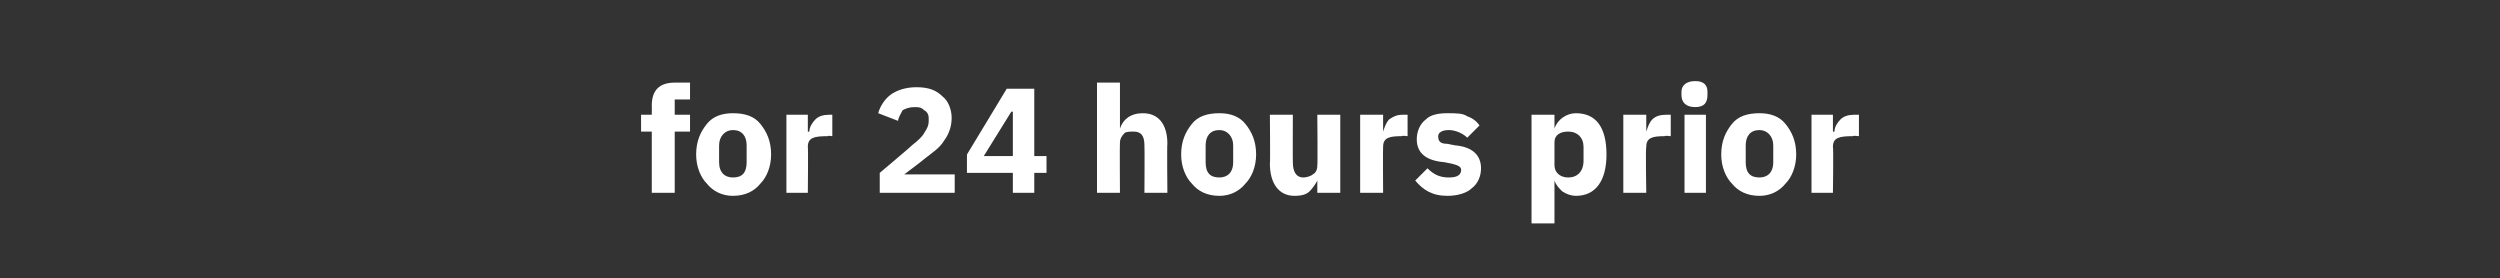 <?xml version="1.0" standalone="no"?><!DOCTYPE svg PUBLIC "-//W3C//DTD SVG 1.1//EN" "http://www.w3.org/Graphics/SVG/1.1/DTD/svg11.dtd"><svg xmlns="http://www.w3.org/2000/svg" version="1.1" width="163.4px" height="18.2px" viewBox="0 -5 163.4 18.2" style="top:-5px"><rect x="0" y="-5" width="163.4" height="18.2" fill="#333333" stroke="none"/>  <desc>for 24 hours prior</desc>  <defs/>  <g id="Polygon148792">    <path d="M 42.6 7.6 L 44.1 7.6 L 44.1 3.6 L 45.1 3.6 L 45.1 2.5 L 44.1 2.5 L 44.1 1.5 L 45.1 1.5 L 45.1 0.4 C 45.1 0.4 44.15 0.39 44.1 0.4 C 43.1 0.4 42.6 0.9 42.6 1.9 C 42.61 1.89 42.6 2.5 42.6 2.5 L 41.9 2.5 L 41.9 3.6 L 42.6 3.6 L 42.6 7.6 Z M 49.7 7 C 50.1 6.6 50.4 5.9 50.4 5.1 C 50.4 4.2 50.1 3.6 49.7 3.1 C 49.3 2.6 48.7 2.4 47.9 2.4 C 47.2 2.4 46.6 2.6 46.2 3.1 C 45.8 3.6 45.5 4.2 45.5 5.1 C 45.5 5.9 45.8 6.6 46.2 7 C 46.6 7.5 47.2 7.8 47.9 7.8 C 48.7 7.8 49.3 7.5 49.7 7 Z M 47 5.6 C 47 5.6 47 4.5 47 4.5 C 47 3.9 47.4 3.5 47.9 3.5 C 48.5 3.5 48.8 3.9 48.8 4.5 C 48.8 4.5 48.8 5.6 48.8 5.6 C 48.8 6.3 48.5 6.6 47.9 6.6 C 47.4 6.6 47 6.3 47 5.6 Z M 52.8 7.6 C 52.8 7.6 52.83 4.64 52.8 4.6 C 52.8 4 53.2 3.9 54.1 3.9 C 54.09 3.85 54.4 3.9 54.4 3.9 L 54.4 2.5 C 54.4 2.5 54.19 2.5 54.2 2.5 C 53.8 2.5 53.5 2.6 53.3 2.8 C 53.1 3 52.9 3.3 52.9 3.6 C 52.88 3.62 52.8 3.6 52.8 3.6 L 52.8 2.5 L 51.4 2.5 L 51.4 7.6 L 52.8 7.6 Z M 62.4 6.4 L 59.1 6.4 C 59.1 6.4 60.42 5.41 60.4 5.4 C 60.9 5 61.4 4.7 61.7 4.2 C 62 3.8 62.2 3.3 62.2 2.7 C 62.2 2.2 62 1.6 61.6 1.3 C 61.2 0.9 60.7 0.7 59.9 0.7 C 59.2 0.7 58.6 0.9 58.2 1.2 C 57.8 1.5 57.5 2 57.4 2.4 C 57.4 2.4 58.7 2.9 58.7 2.9 C 58.7 2.7 58.9 2.4 59 2.2 C 59.2 2.1 59.4 2 59.8 2 C 60 2 60.2 2 60.4 2.2 C 60.6 2.3 60.7 2.5 60.7 2.7 C 60.7 2.7 60.7 2.9 60.7 2.9 C 60.7 3.2 60.6 3.4 60.4 3.7 C 60.3 3.9 60 4.2 59.6 4.5 C 59.64 4.5 57.5 6.3 57.5 6.3 L 57.5 7.6 L 62.4 7.6 L 62.4 6.4 Z M 67.6 7.6 L 67.6 6.3 L 68.4 6.3 L 68.4 5.2 L 67.6 5.2 L 67.6 0.8 L 65.8 0.8 L 63.2 5.1 L 63.2 6.3 L 66.2 6.3 L 66.2 7.6 L 67.6 7.6 Z M 66.1 2.3 L 66.2 2.3 L 66.2 5.2 L 64.3 5.2 L 66.1 2.3 Z M 71.7 7.6 L 73.2 7.6 C 73.2 7.6 73.18 4.31 73.2 4.3 C 73.2 4.1 73.3 3.9 73.5 3.7 C 73.6 3.6 73.9 3.6 74.1 3.6 C 74.6 3.6 74.8 3.9 74.8 4.5 C 74.82 4.54 74.8 7.6 74.8 7.6 L 76.3 7.6 C 76.3 7.6 76.27 4.42 76.3 4.4 C 76.3 3.1 75.7 2.4 74.7 2.4 C 73.9 2.4 73.4 2.8 73.2 3.4 C 73.23 3.37 73.2 3.4 73.2 3.4 L 73.2 0.4 L 71.7 0.4 L 71.7 7.6 Z M 81.4 7 C 81.8 6.6 82.1 5.9 82.1 5.1 C 82.1 4.2 81.8 3.6 81.4 3.1 C 81 2.6 80.4 2.4 79.7 2.4 C 78.9 2.4 78.3 2.6 77.9 3.1 C 77.5 3.6 77.2 4.2 77.2 5.1 C 77.2 5.9 77.5 6.6 77.9 7 C 78.3 7.5 78.9 7.8 79.7 7.8 C 80.4 7.8 81 7.5 81.4 7 Z M 78.8 5.6 C 78.8 5.6 78.8 4.5 78.8 4.5 C 78.8 3.9 79.1 3.5 79.7 3.5 C 80.2 3.5 80.6 3.9 80.6 4.5 C 80.6 4.5 80.6 5.6 80.6 5.6 C 80.6 6.3 80.2 6.6 79.7 6.6 C 79.1 6.6 78.8 6.3 78.8 5.6 Z M 86.1 7.6 L 87.6 7.6 L 87.6 2.5 L 86.1 2.5 C 86.1 2.5 86.13 5.84 86.1 5.8 C 86.1 6.1 86 6.3 85.8 6.4 C 85.7 6.5 85.4 6.6 85.2 6.6 C 84.7 6.6 84.5 6.2 84.5 5.6 C 84.49 5.61 84.5 2.5 84.5 2.5 L 83 2.5 C 83 2.5 83.03 5.73 83 5.7 C 83 7 83.6 7.8 84.6 7.8 C 85.1 7.8 85.4 7.7 85.6 7.5 C 85.8 7.3 86 7 86.1 6.8 C 86.08 6.78 86.1 6.8 86.1 6.8 L 86.1 7.6 Z M 90.4 7.6 C 90.4 7.6 90.38 4.64 90.4 4.6 C 90.4 4 90.8 3.9 91.6 3.9 C 91.64 3.85 92 3.9 92 3.9 L 92 2.5 C 92 2.5 91.75 2.5 91.7 2.5 C 91.3 2.5 91.1 2.6 90.8 2.8 C 90.6 3 90.5 3.3 90.4 3.6 C 90.43 3.62 90.4 3.6 90.4 3.6 L 90.4 2.5 L 88.9 2.5 L 88.9 7.6 L 90.4 7.6 Z M 96.2 7.3 C 96.6 7 96.8 6.5 96.8 6 C 96.8 5.2 96.3 4.6 95.1 4.5 C 95.1 4.5 94.6 4.4 94.6 4.4 C 94.1 4.4 94 4.2 94 3.9 C 94 3.7 94.2 3.5 94.7 3.5 C 95.1 3.5 95.6 3.7 95.9 4 C 95.9 4 96.7 3.2 96.7 3.2 C 96.5 2.9 96.2 2.7 95.9 2.6 C 95.6 2.4 95.2 2.4 94.6 2.4 C 94 2.4 93.5 2.5 93.2 2.8 C 92.8 3.1 92.6 3.6 92.6 4.1 C 92.6 5 93.2 5.5 94.4 5.6 C 94.4 5.6 94.9 5.7 94.9 5.7 C 95.3 5.8 95.5 5.9 95.5 6.1 C 95.5 6.4 95.3 6.6 94.7 6.6 C 94.1 6.6 93.7 6.4 93.3 6 C 93.3 6 92.5 6.8 92.5 6.8 C 93 7.4 93.6 7.8 94.6 7.8 C 95.3 7.8 95.9 7.6 96.2 7.3 Z M 100.1 9.6 L 101.6 9.6 L 101.6 6.8 C 101.6 6.8 101.64 6.78 101.6 6.8 C 101.7 7.1 101.9 7.3 102.1 7.5 C 102.4 7.7 102.7 7.8 103 7.8 C 104.3 7.8 105 6.8 105 5.1 C 105 3.3 104.3 2.4 103 2.4 C 102.4 2.4 101.8 2.8 101.6 3.4 C 101.64 3.36 101.6 3.4 101.6 3.4 L 101.6 2.5 L 100.1 2.5 L 100.1 9.6 Z M 101.6 5.8 C 101.6 5.8 101.6 4.3 101.6 4.3 C 101.6 3.8 102 3.6 102.5 3.6 C 103.1 3.6 103.5 4 103.5 4.6 C 103.5 4.6 103.5 5.5 103.5 5.5 C 103.5 6.2 103.1 6.6 102.5 6.6 C 102 6.6 101.6 6.3 101.6 5.8 Z M 107.6 7.6 C 107.6 7.6 107.55 4.64 107.6 4.6 C 107.6 4 108 3.9 108.8 3.9 C 108.81 3.85 109.2 3.9 109.2 3.9 L 109.2 2.5 C 109.2 2.5 108.92 2.5 108.9 2.5 C 108.5 2.5 108.2 2.6 108 2.8 C 107.8 3 107.7 3.3 107.6 3.6 C 107.6 3.62 107.6 3.6 107.6 3.6 L 107.6 2.5 L 106.1 2.5 L 106.1 7.6 L 107.6 7.6 Z M 111.6 1.2 C 111.6 1.2 111.6 1 111.6 1 C 111.6 0.6 111.4 0.3 110.8 0.3 C 110.2 0.3 109.9 0.6 109.9 1 C 109.9 1 109.9 1.2 109.9 1.2 C 109.9 1.7 110.2 2 110.8 2 C 111.4 2 111.6 1.7 111.6 1.2 Z M 110.1 7.6 L 111.5 7.6 L 111.5 2.5 L 110.1 2.5 L 110.1 7.6 Z M 116.7 7 C 117.1 6.6 117.4 5.9 117.4 5.1 C 117.4 4.2 117.1 3.6 116.7 3.1 C 116.3 2.6 115.7 2.4 115 2.4 C 114.2 2.4 113.6 2.6 113.2 3.1 C 112.8 3.6 112.5 4.2 112.5 5.1 C 112.5 5.9 112.8 6.6 113.2 7 C 113.6 7.5 114.2 7.8 115 7.8 C 115.7 7.8 116.3 7.5 116.7 7 Z M 114.1 5.6 C 114.1 5.6 114.1 4.5 114.1 4.5 C 114.1 3.9 114.4 3.5 115 3.5 C 115.5 3.5 115.9 3.9 115.9 4.5 C 115.9 4.5 115.9 5.6 115.9 5.6 C 115.9 6.3 115.5 6.6 115 6.6 C 114.4 6.6 114.1 6.3 114.1 5.6 Z M 119.8 7.6 C 119.8 7.6 119.84 4.64 119.8 4.6 C 119.8 4 120.2 3.9 121.1 3.9 C 121.1 3.85 121.5 3.9 121.5 3.9 L 121.5 2.5 C 121.5 2.5 121.21 2.5 121.2 2.5 C 120.8 2.5 120.5 2.6 120.3 2.8 C 120.1 3 119.9 3.3 119.9 3.6 C 119.89 3.62 119.8 3.6 119.8 3.6 L 119.8 2.5 L 118.4 2.5 L 118.4 7.6 L 119.8 7.6 Z " stroke="none" fill="#fff"/>  </g></svg>